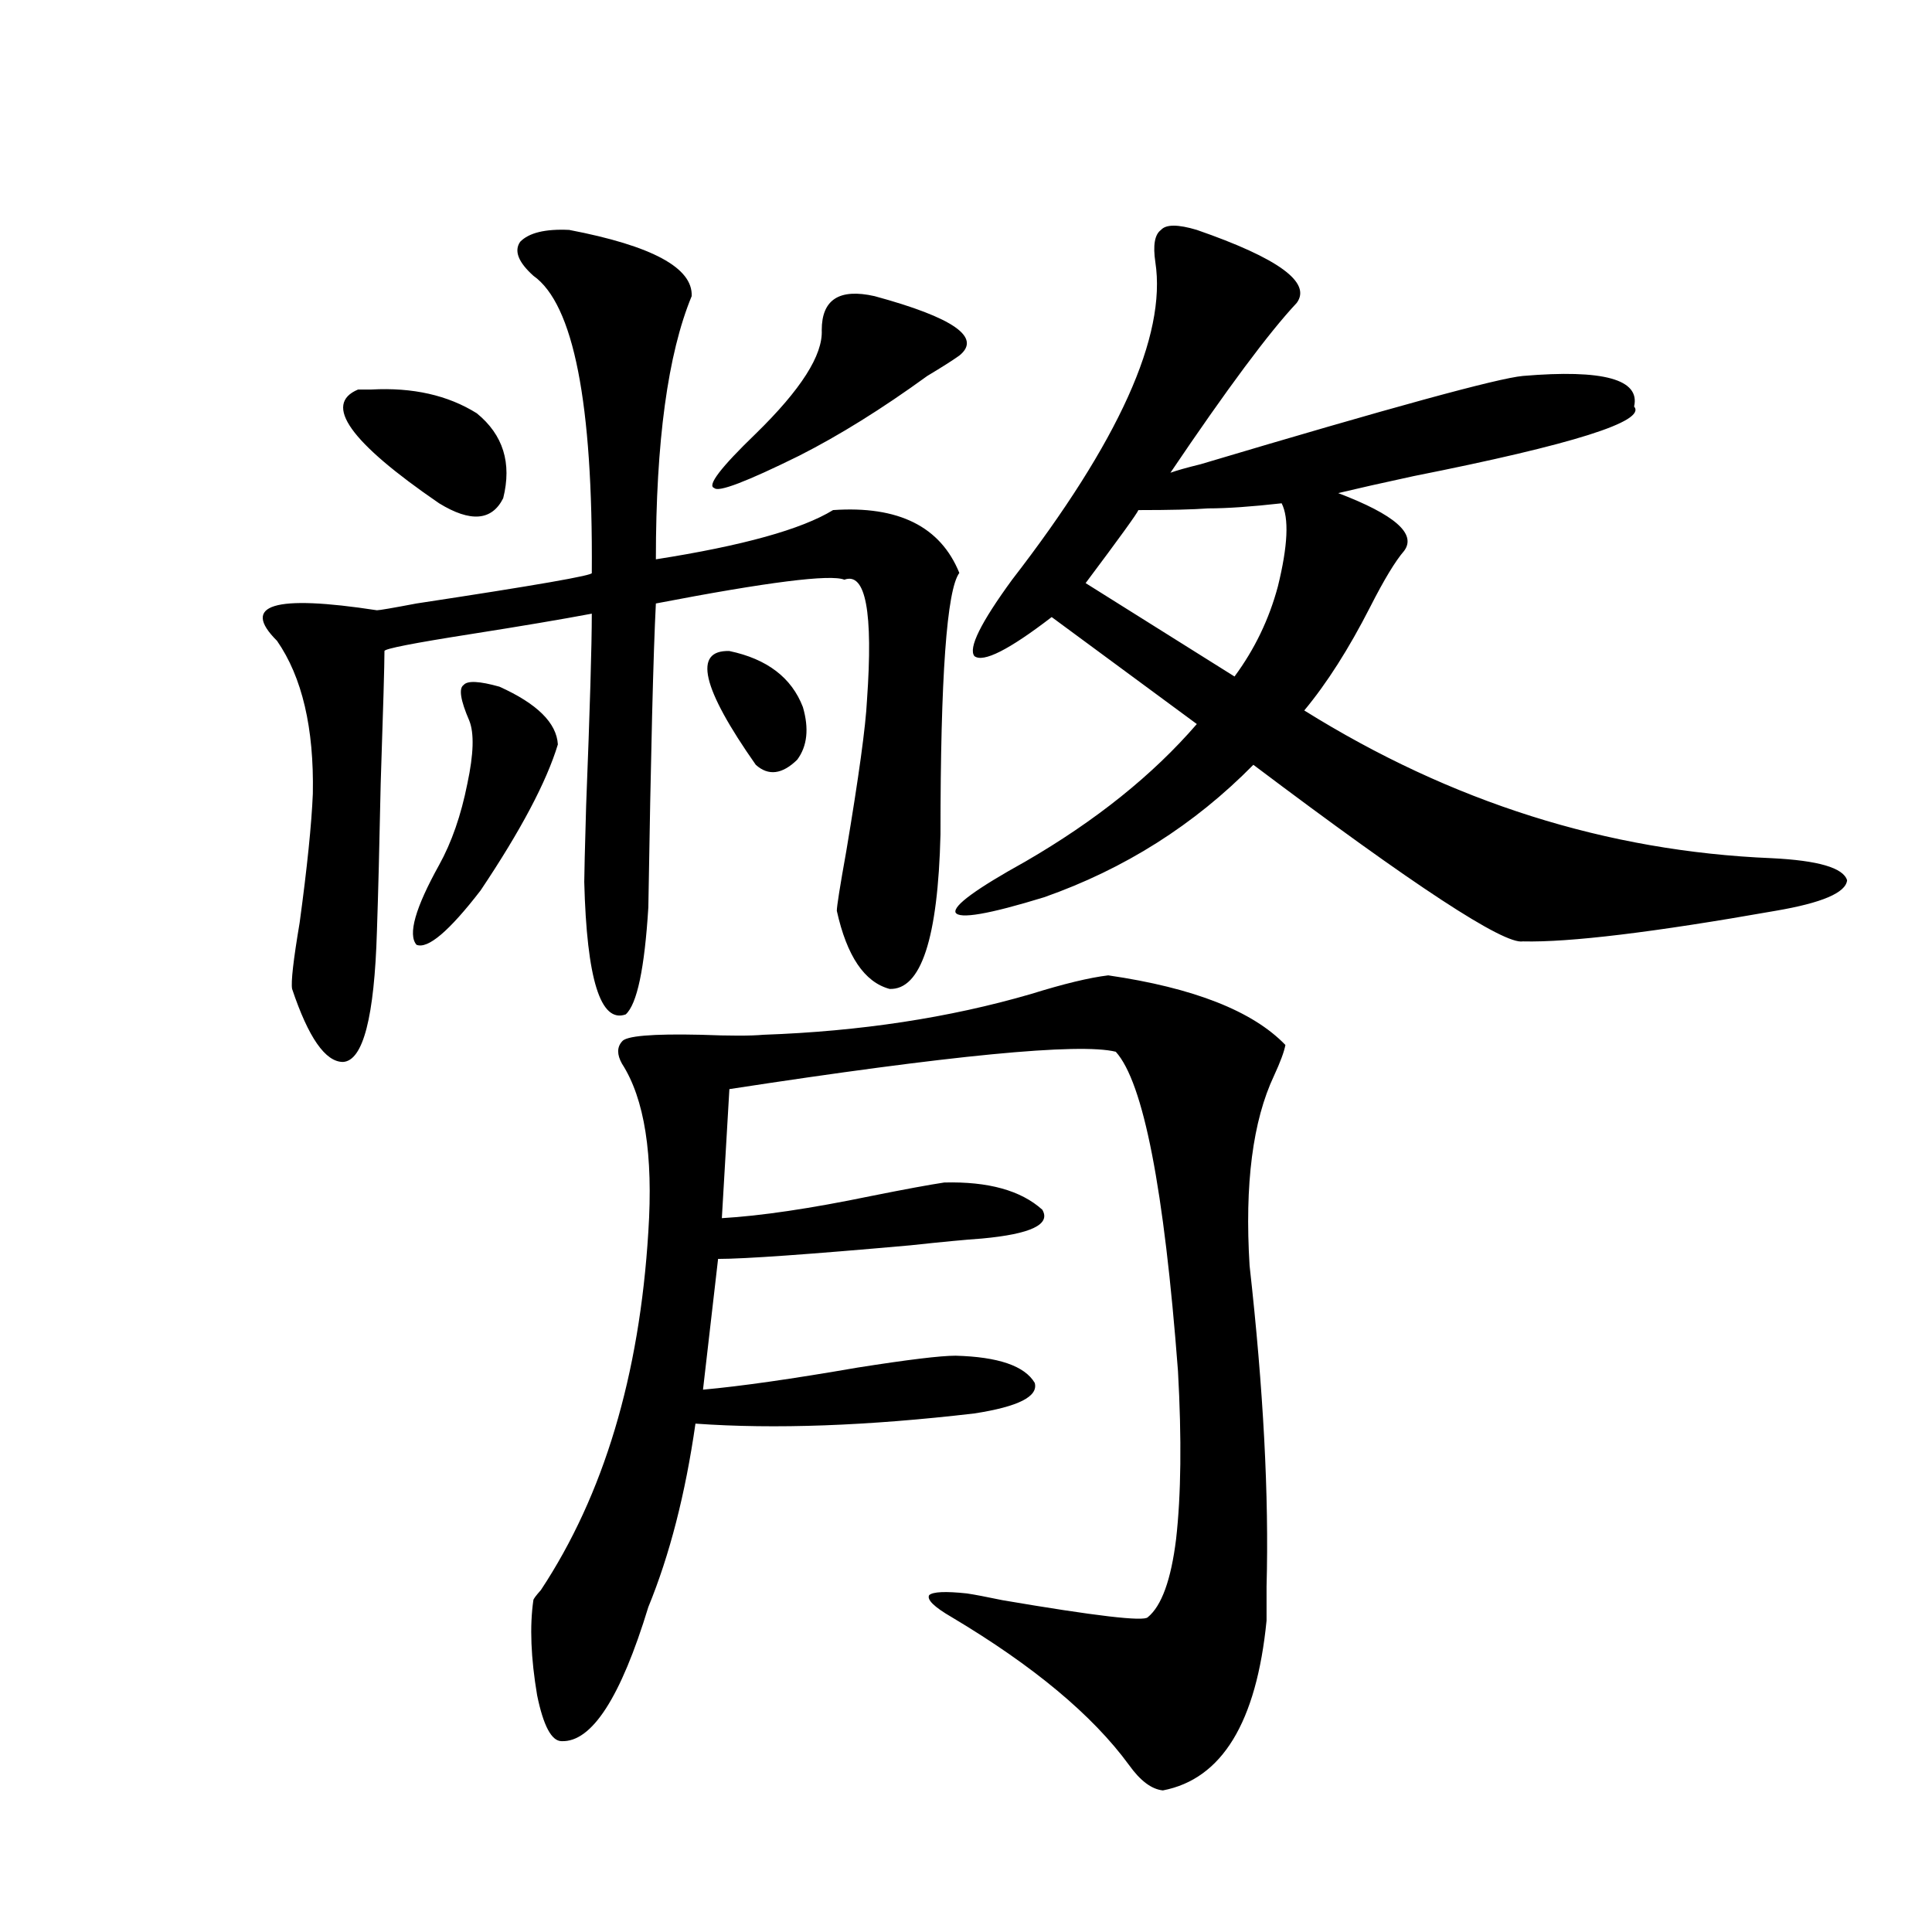 <?xml version="1.0" encoding="utf-8"?>
<!-- Generator: Adobe Illustrator 16.0.0, SVG Export Plug-In . SVG Version: 6.00 Build 0)  -->
<!DOCTYPE svg PUBLIC "-//W3C//DTD SVG 1.1//EN" "http://www.w3.org/Graphics/SVG/1.1/DTD/svg11.dtd">
<svg version="1.1" id="图层_1" xmlns="http://www.w3.org/2000/svg" xmlns:xlink="http://www.w3.org/1999/xlink" x="0px" y="0px"
	 width="1000px" height="1000px" viewBox="0 0 1000 1000" enable-background="new 0 0 1000 1000" xml:space="preserve">
<path d="M294.603,119c42.926,8.212,64.054,19.638,63.413,34.277c-12.362,29.883-18.536,75.297-18.536,136.23
	c44.877-7.031,75.44-15.519,91.705-25.488c33.811-2.335,55.608,8.501,65.364,32.52c-6.509,8.789-9.756,53.915-9.756,135.352
	c-1.311,53.915-10.091,80.571-26.341,79.98c-13.018-3.516-22.118-16.987-27.316-40.43c0-2.335,1.616-12.593,4.878-30.762
	c6.494-38.672,10.076-64.737,10.731-78.223c3.247-45.703-0.655-66.495-11.707-62.402c-7.164-2.925-39.679,1.181-97.559,12.305
	c-1.311,25.2-2.606,77.646-3.902,157.324c-1.951,31.641-5.854,50.098-11.707,55.371c-13.018,4.696-20.167-18.155-21.463-68.555
	c0-3.516,0.32-16.699,0.976-39.551c1.951-49.796,2.927-82.905,2.927-99.316c-15.609,2.938-36.432,6.454-62.438,10.547
	c-29.923,4.696-44.876,7.622-44.876,8.789c0,7.031-0.656,29.883-1.951,68.555c-0.656,32.231-1.311,57.72-1.951,76.465
	c-1.311,44.536-7.165,67.099-17.561,67.676c-9.116,0-17.896-12.593-26.341-37.793c-0.656-3.516,0.64-14.941,3.902-34.277
	c3.902-28.702,6.173-50.977,6.829-66.797c0.64-33.976-5.534-60.343-18.536-79.102c-18.872-18.745-1.631-24.019,51.706-15.82
	c1.295,0,8.125-1.167,20.487-3.516c61.782-9.366,92.025-14.64,90.729-15.82c0.641-87.891-9.436-139.156-30.243-153.809
	c-7.805-7.031-10.091-12.882-6.829-17.578C273.78,120.469,282.24,118.423,294.603,119z M185.337,201.617c1.295,0,3.567,0,6.829,0
	c21.463-1.168,39.664,2.938,54.632,12.305c13.658,11.137,18.201,25.79,13.658,43.945c-5.854,11.728-16.92,12.606-33.169,2.637
	C181.1,228.863,167.121,209.238,185.337,201.617z M258.506,355.426c19.512,8.789,29.588,18.759,30.243,29.883
	c-5.854,19.336-19.191,44.536-39.999,75.586c-16.265,21.094-27.316,30.474-33.169,28.125c-4.558-5.273-0.656-19.034,11.707-41.309
	c6.494-11.714,11.372-25.776,14.633-42.188c3.247-15.229,3.567-26.065,0.976-32.52c-4.558-10.547-5.533-16.699-2.927-18.457
	C241.921,352.212,248.095,352.501,258.506,355.426z M573.62,504.84c44.222,6.454,74.785,18.457,91.705,36.035
	c-0.655,3.516-2.606,8.789-5.854,15.82c-11.066,23.442-15.289,56.25-12.683,98.438c7.149,63.872,10.076,119.243,8.78,166.113
	c0,7.608,0,13.472,0,17.578c-5.213,52.734-23.094,82.026-53.657,87.891c-5.854-0.591-11.707-4.985-17.561-13.184
	c-18.871-25.79-49.435-51.278-91.705-76.465c-9.115-5.273-13.018-9.091-11.707-11.426c1.951-1.758,8.445-2.06,19.512-0.879
	c3.902,0.577,10.076,1.758,18.536,3.516c48.124,8.198,73.169,11.124,75.12,8.789c7.149-5.864,12.027-19.336,14.634-40.43
	c2.592-22.852,2.927-51.855,0.976-87.012c-7.164-94.331-17.896-149.414-32.194-165.234c-18.871-4.683-85.531,1.758-199.995,19.336
	l-3.902,66.797c20.152-1.167,45.853-4.972,77.071-11.426c17.561-3.516,30.243-5.851,38.048-7.031
	c22.759-0.577,39.664,4.106,50.73,14.063c4.543,7.622-5.854,12.606-31.219,14.941c-8.46,0.591-20.822,1.758-37.072,3.516
	c-52.682,4.696-85.852,7.031-99.51,7.031l-7.805,67.676c19.512-1.758,46.173-5.562,79.998-11.426
	c26.006-4.093,42.926-6.152,50.73-6.152c22.104,0.591,35.762,5.273,40.975,14.063c1.951,7.031-8.46,12.305-31.219,15.82
	c-55.288,6.454-103.412,8.212-144.387,5.273c-5.213,36.337-13.338,67.978-24.39,94.922c-14.313,46.87-29.268,70.011-44.877,69.434
	c-5.213,0-9.436-7.91-12.683-23.73c-3.262-19.336-3.902-35.747-1.951-49.219c0-0.591,1.296-2.349,3.902-5.273
	c32.515-49.219,51.051-111.03,55.608-185.449c2.592-39.839-1.951-68.843-13.658-87.012c-2.606-4.683-2.606-8.487,0-11.426
	c1.951-2.925,15.609-4.093,40.975-3.516c14.954,0.591,25.686,0.591,32.194,0c50.075-1.758,96.248-8.789,138.533-21.094
	C550.526,509.234,563.864,506.021,573.62,504.84z M377.527,336.969c19.512,4.106,32.194,13.774,38.048,29.004
	c3.247,11.138,2.271,20.215-2.927,27.246c-7.805,7.622-14.969,8.501-21.463,2.637C363.214,356.017,358.656,336.392,377.527,336.969z
	 M425.331,170.855c0-15.82,9.101-21.671,27.316-17.578c40.975,11.137,55.608,21.396,43.901,30.762
	c-3.262,2.348-8.78,5.863-16.585,10.547c-23.414,17.001-45.532,30.762-66.34,41.309c-27.316,13.485-41.95,19.047-43.901,16.699
	c-3.902-1.168,3.247-10.547,21.463-28.125C414.6,201.617,425.972,183.75,425.331,170.855z M619.473,119
	c42.271,14.652,59.511,27.246,51.706,37.793c-14.313,15.243-36.097,44.535-65.364,87.891c3.247-1.168,8.445-2.637,15.609-4.395
	c98.199-29.293,153.808-44.522,166.825-45.703c41.615-3.516,60.807,1.758,57.56,15.82c6.494,7.621-31.554,19.638-114.144,36.035
	c-16.265,3.516-29.268,6.454-39.023,8.789c29.268,11.137,40.64,21.094,34.146,29.883c-4.558,5.273-10.411,14.941-17.561,29.004
	c-11.066,21.685-22.438,39.551-34.146,53.613c76.096,47.461,156.734,72.949,241.945,76.465c24.055,1.181,37.072,4.985,39.023,11.426
	c-0.655,6.454-13.018,11.728-37.072,15.82c-63.093,11.138-106.674,16.411-130.729,15.82c-9.756,1.758-56.264-28.702-139.509-91.406
	c-30.578,31.063-66.675,53.915-108.29,68.555c-28.627,8.789-43.901,11.426-45.853,7.91c-1.311-3.516,10.731-12.305,36.097-26.367
	c36.417-21.094,66.005-44.824,88.778-71.191l-75.12-55.371c-22.118,17.001-35.456,23.73-39.999,20.215
	c-3.262-4.093,3.247-17.276,19.512-39.551c55.273-71.48,79.998-126.261,74.145-164.355c-1.311-8.789-0.335-14.352,2.927-16.699
	C603.528,116.074,609.717,116.074,619.473,119z M663.374,260.504c-15.609,1.758-28.292,2.637-38.048,2.637
	c-7.805,0.59-19.847,0.879-36.097,0.879c-0.655,1.758-9.756,14.364-27.316,37.793l77.071,48.34
	c10.396-14.063,17.881-29.581,22.438-46.582C666.621,282.477,667.276,268.126,663.374,260.504z"/>
</svg>
